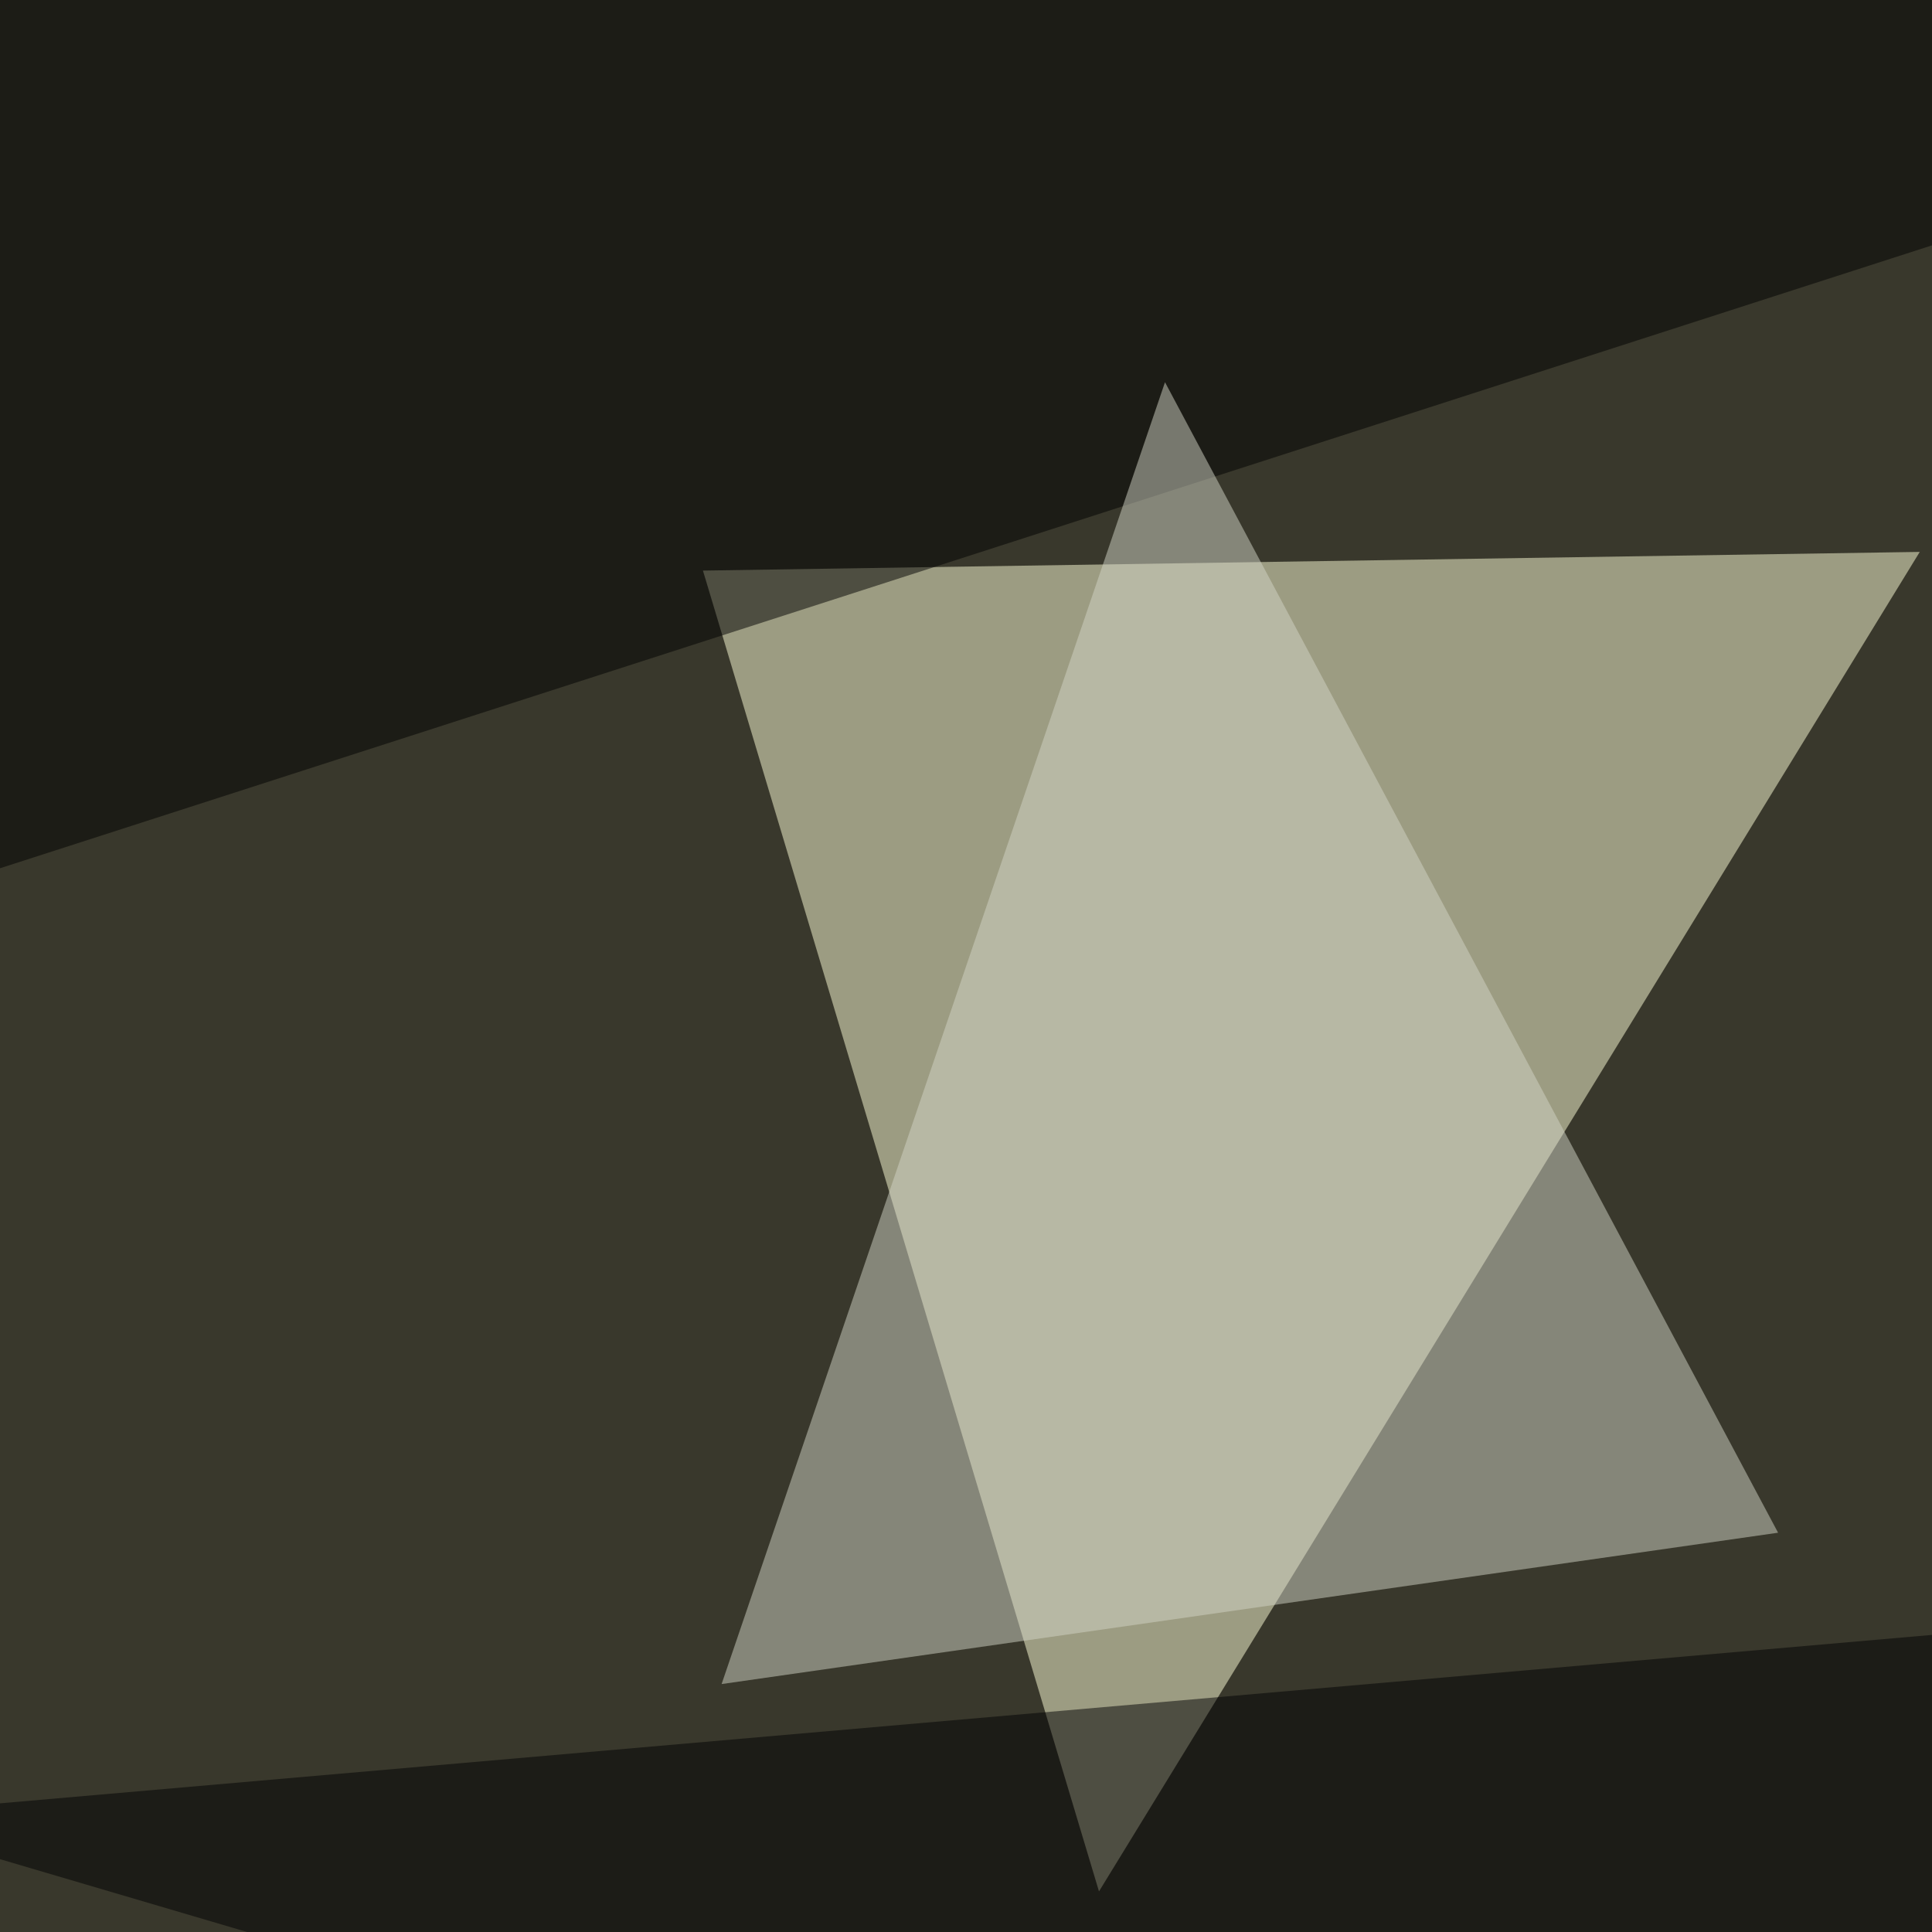 <svg xmlns="http://www.w3.org/2000/svg" width="600" height="600"><filter id="a"><feGaussianBlur stdDeviation="55"/></filter><rect width="100%" height="100%" fill="#39382c"/><g filter="url(#a)"><g fill-opacity=".5"><path fill="#ffffd9" d="M218.3 177.2l377.9-5.8-254.9 416z"/><path d="M1.5-45.4l-14.7 319.3L795.4 13.2z"/><path fill="#d3d5c6" d="M224.1 523l137.7-404.3L552.2 476z"/><path fill="#000002" d="M795.4 490.7L-45.4 564l785.1 231.4z"/></g></g></svg>